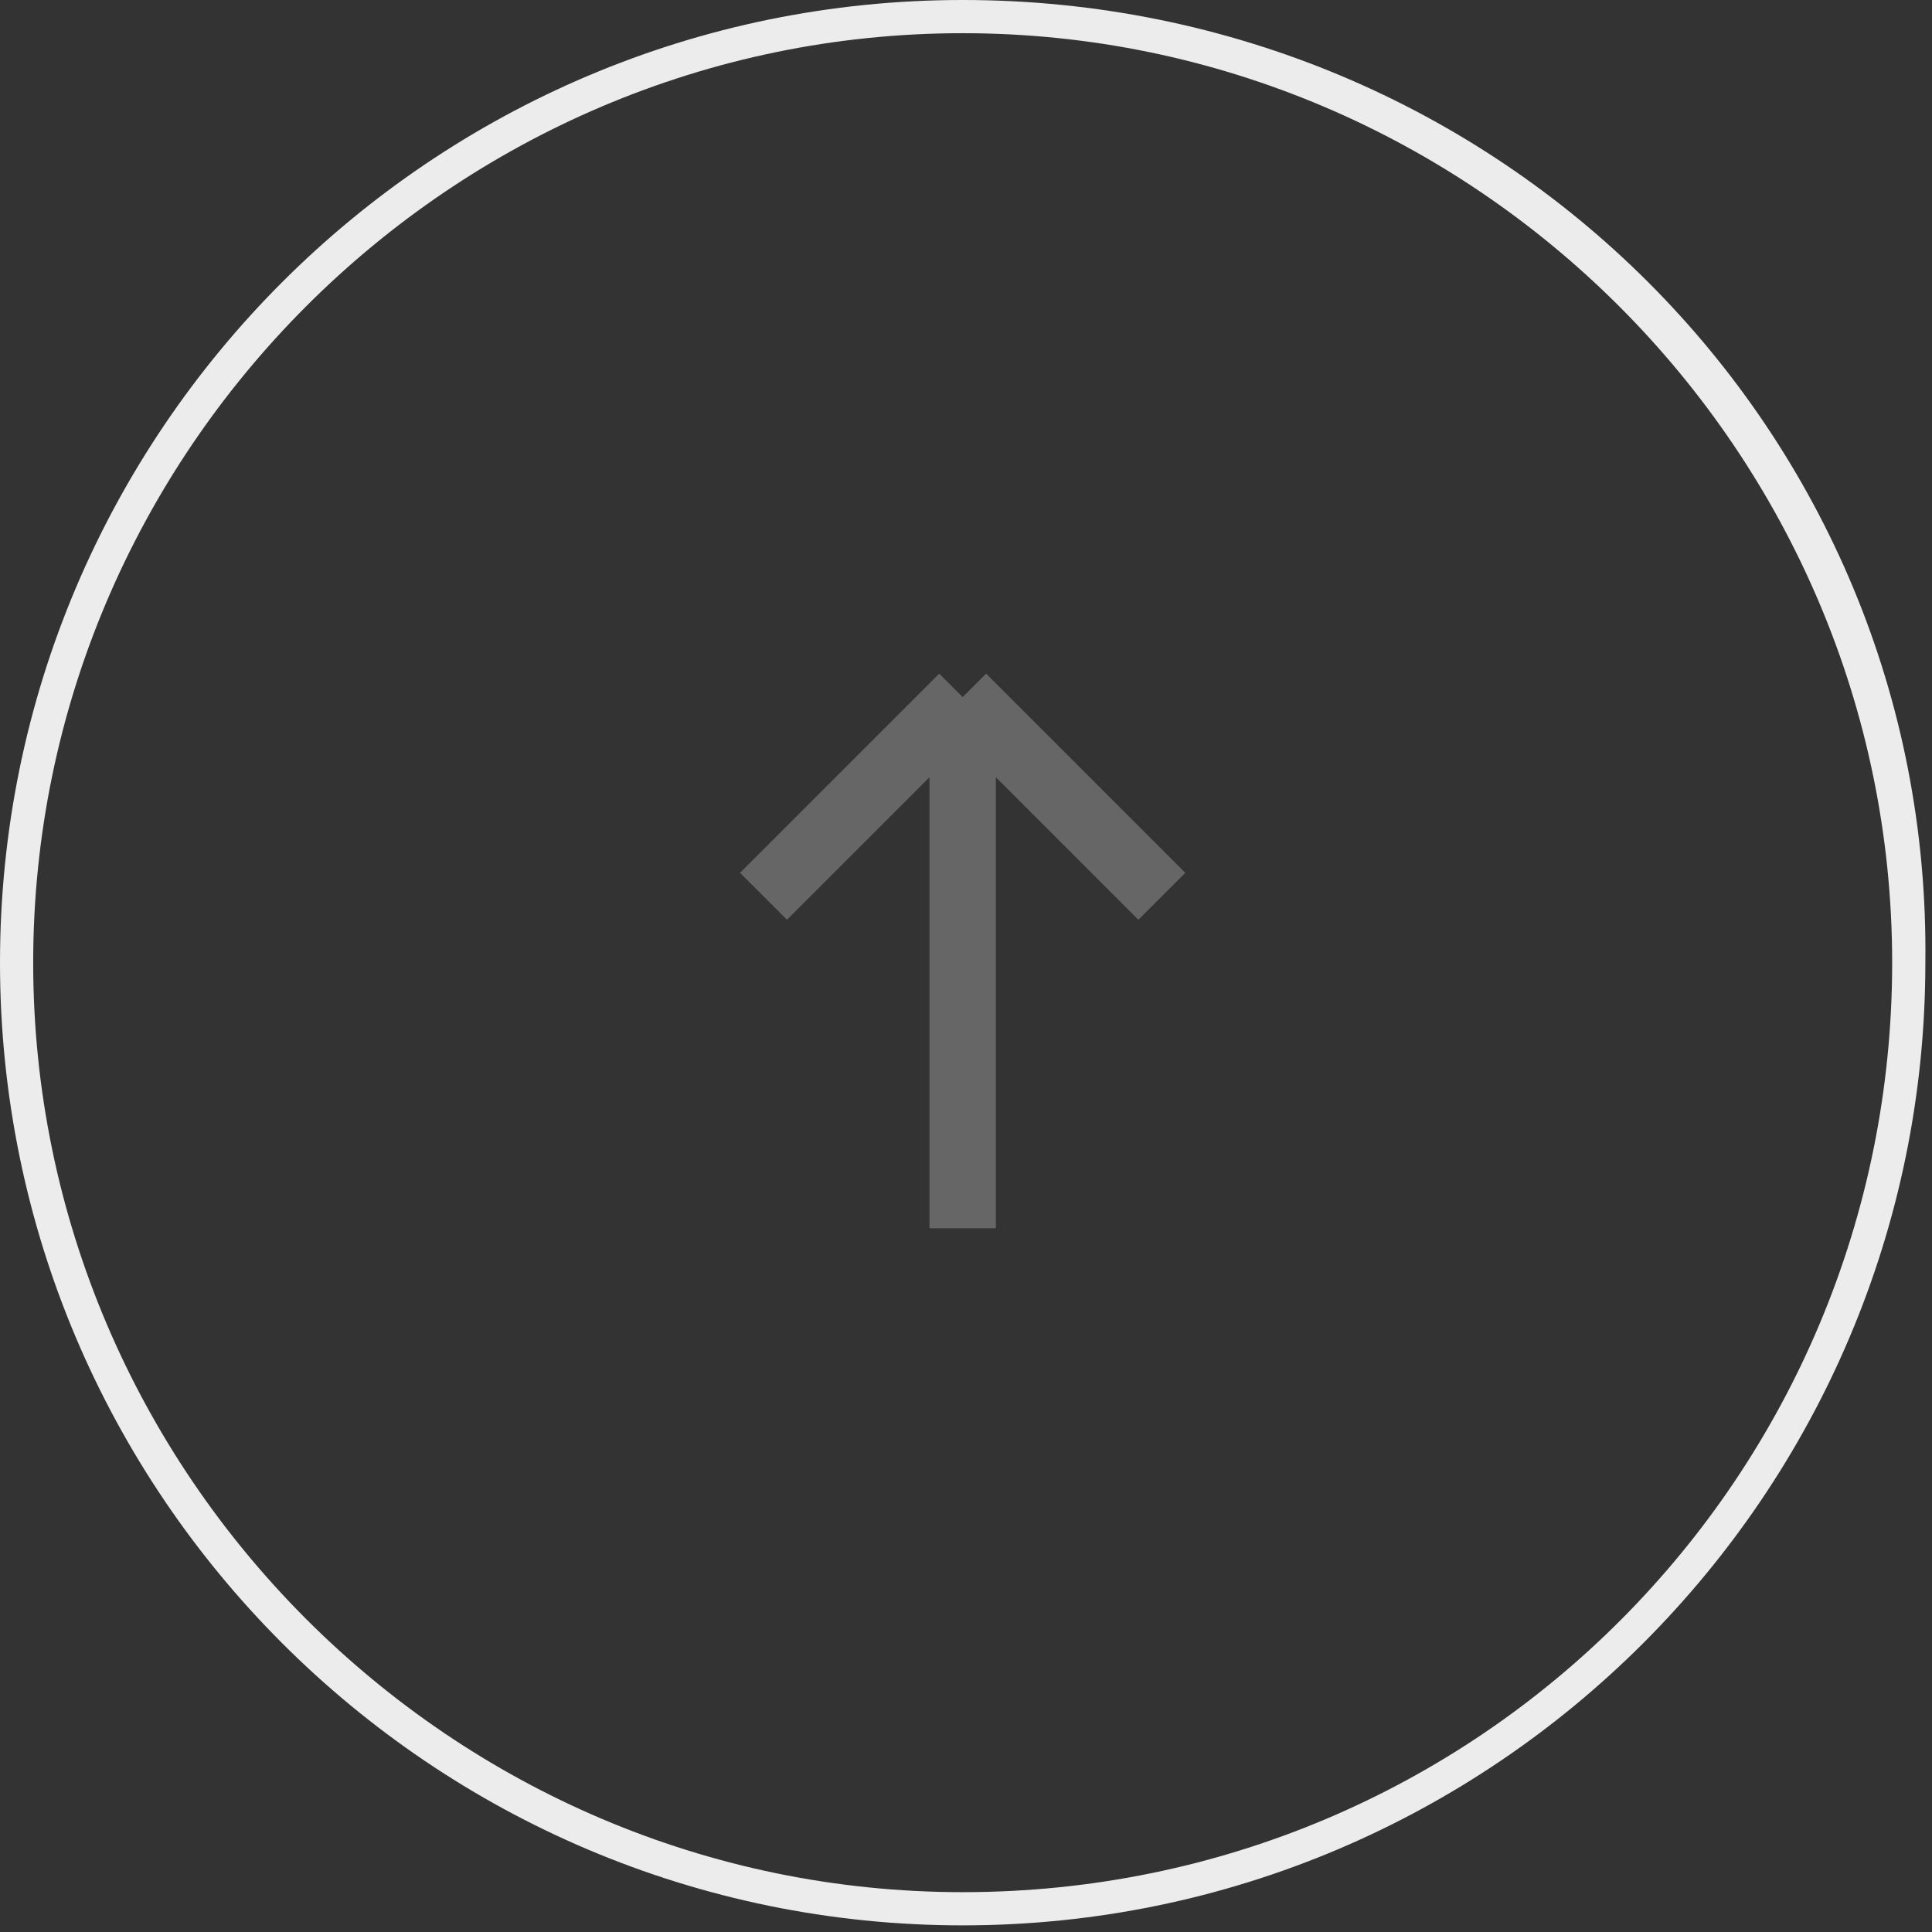 <?xml version="1.0" encoding="utf-8"?>
<!-- Generator: Adobe Illustrator 25.2.3, SVG Export Plug-In . SVG Version: 6.00 Build 0)  -->
<svg version="1.1" id="Layer_1" xmlns="http://www.w3.org/2000/svg" xmlns:xlink="http://www.w3.org/1999/xlink" x="0px" y="0px"
	 viewBox="0 0 29.1 29.1" style="enable-background:new 0 0 29.1 29.1;" xml:space="preserve">
<rect x="0" y="0" width="29.1" height="29.1" fill="#333333" stroke="none"/>
<style type="text/css">
	.st0{fill:#ECECEC;}
	.st1{fill:none;stroke:#666666;}
</style>
<path class="st0" d="M14.5,28.5c-7.7,0-14-6.3-14-14s6.3-14,14-14s14,6.3,14,14S22.3,28.5,14.5,28.5z M14.5,0C6.5,0,0,6.5,0,14.5
	s6.5,14.5,14.5,14.5s14.5-6.5,14.5-14.5C29.1,6.5,22.6,0,14.5,0z"/>
<path class="st1" d="M14.5,18.5v-8 M14.5,10.5l-3,3 M14.5,10.5l3,3"/>
</svg>
